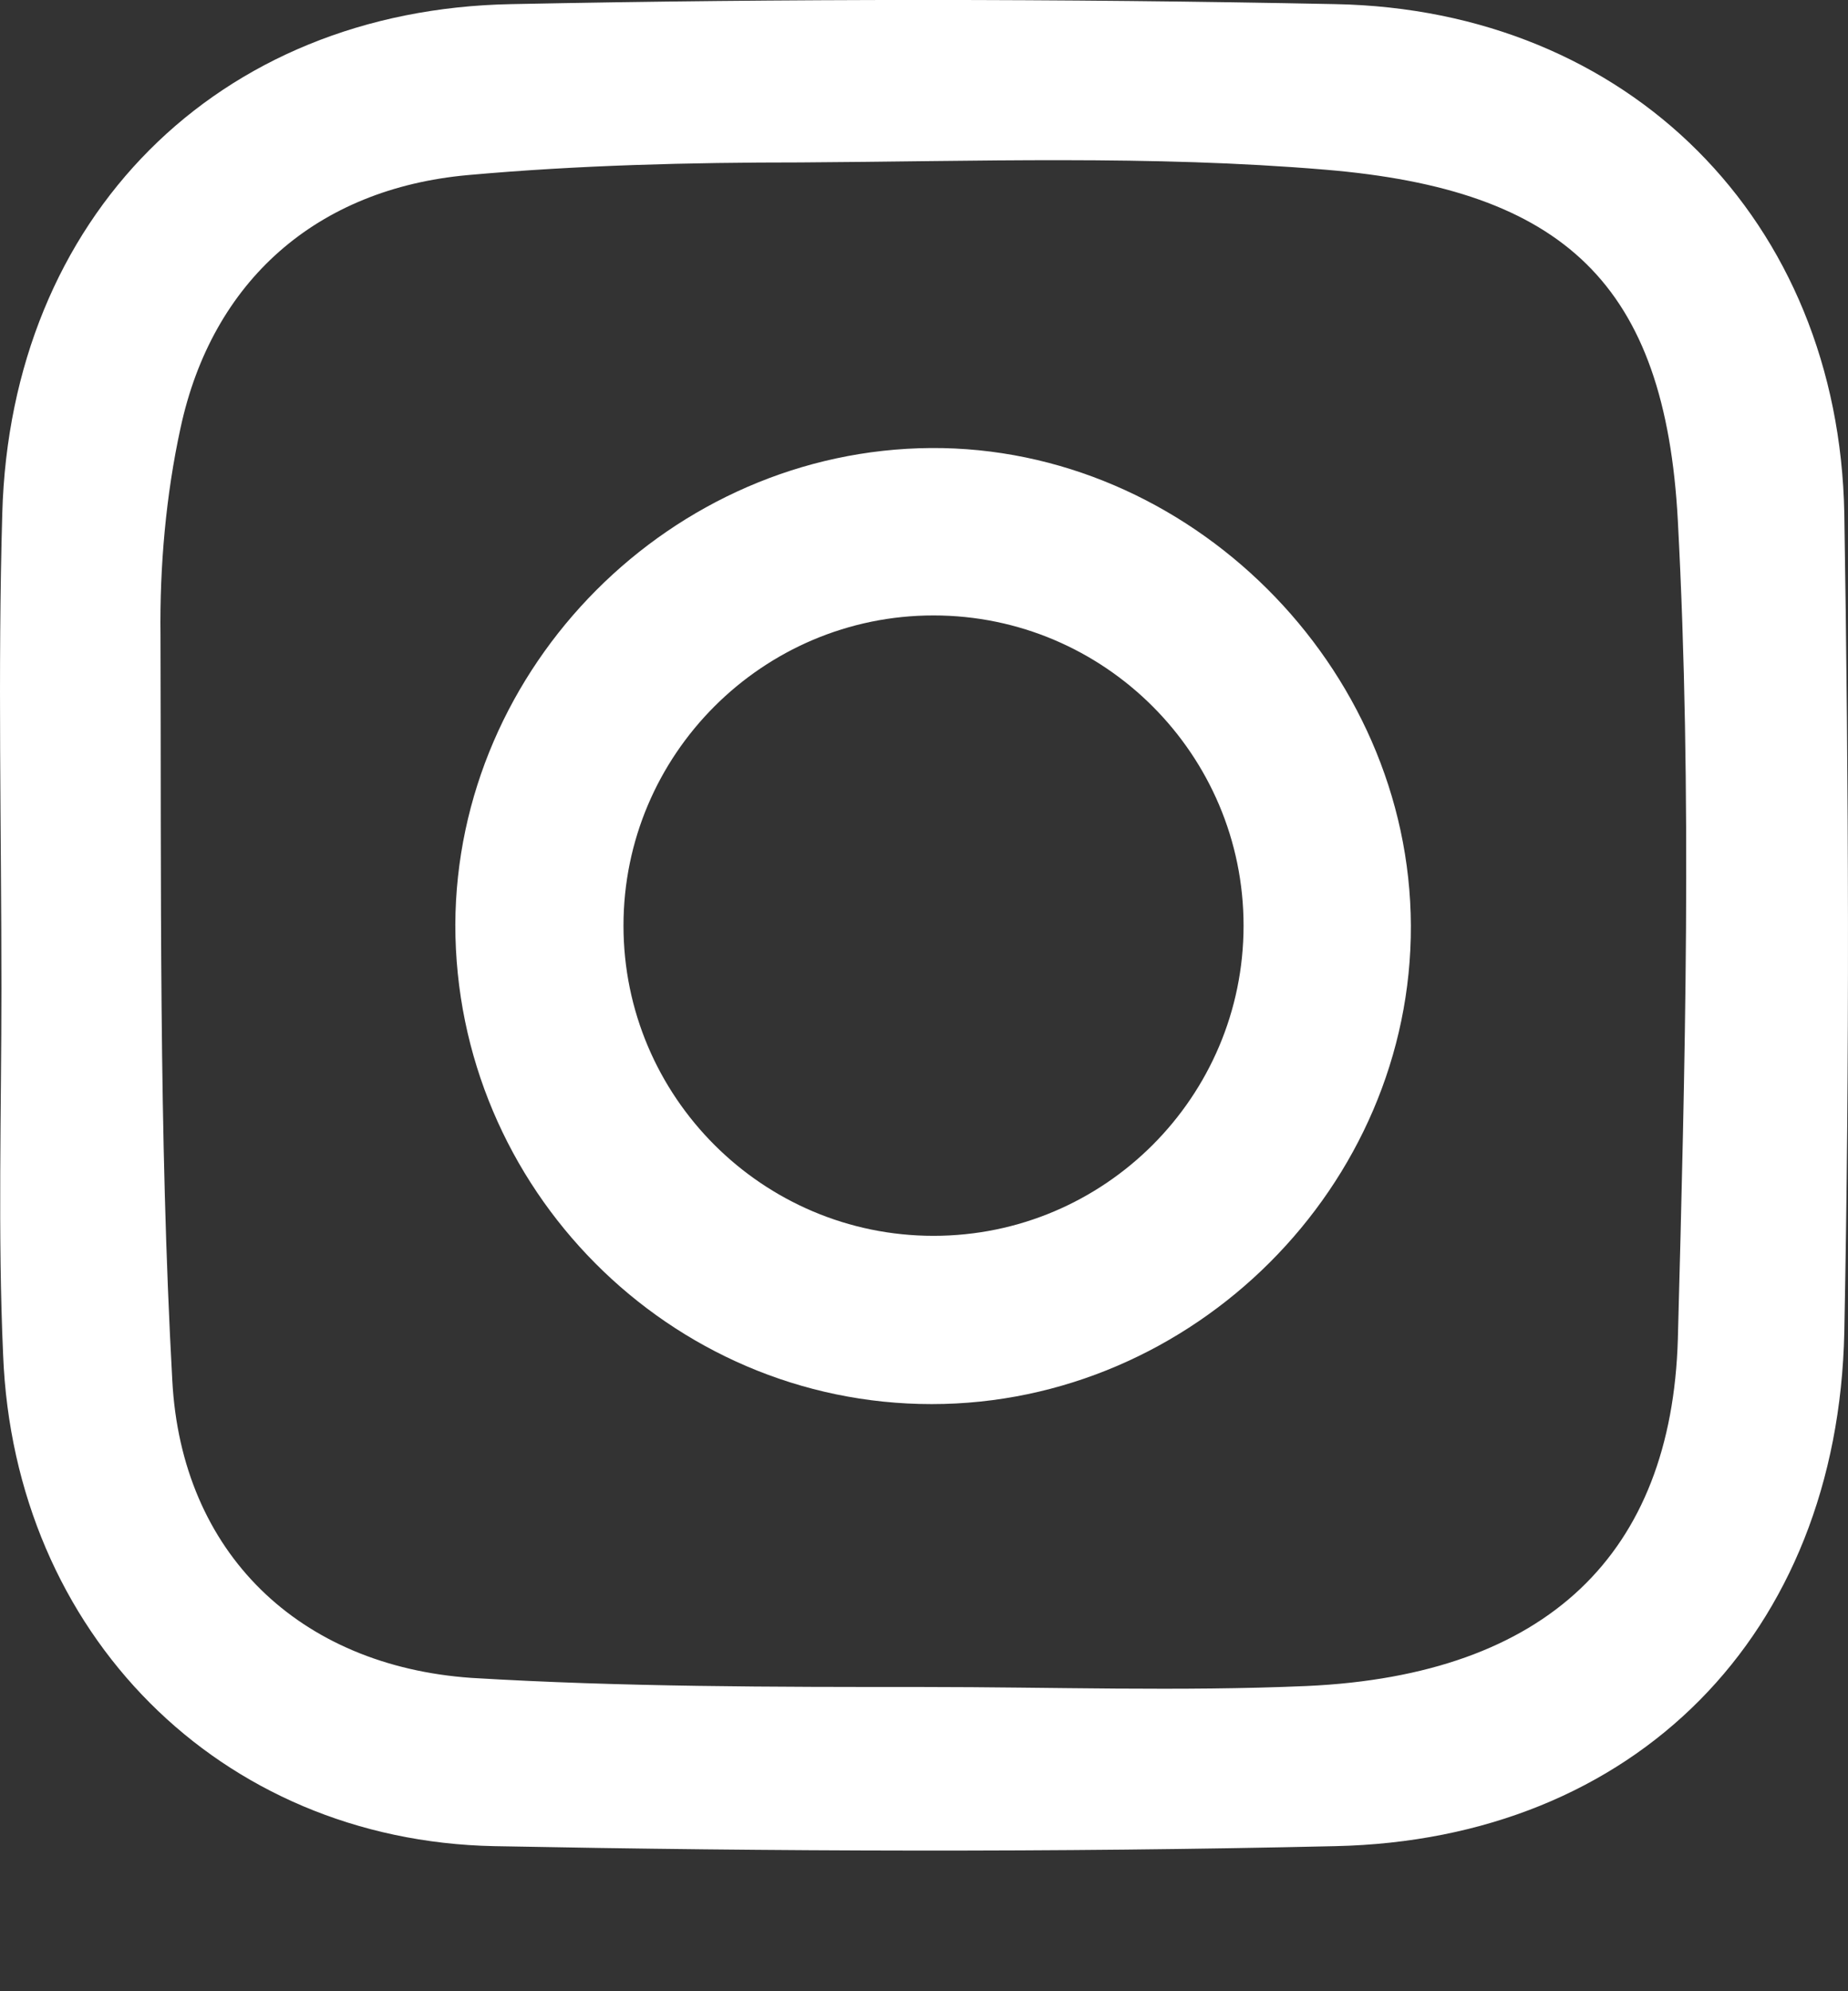 <svg width="13" height="14" viewBox="0 0 13 14" fill="none" xmlns="http://www.w3.org/2000/svg">
<rect x="0" y="0" width="13" height="14" fill="#333333" stroke="none"/>
<path d="M0.01 6.949C0.01 5.836 -0.016 4.723 0.016 3.61C0.074 1.532 1.525 0.067 3.598 0.029C5.529 -0.01 7.461 -0.01 9.392 0.029C11.458 0.067 12.935 1.551 12.974 3.61C13.005 5.529 13.012 7.448 12.974 9.366C12.929 11.49 11.503 12.935 9.392 12.98C7.422 13.025 5.446 13.018 3.476 12.98C1.545 12.941 0.099 11.483 0.022 9.526C-0.016 8.676 0.01 7.812 0.01 6.949ZM6.495 11.861C6.495 11.848 6.495 11.88 6.495 11.861C7.397 11.861 8.298 11.893 9.194 11.854C10.889 11.777 11.758 10.92 11.803 9.417C11.854 7.499 11.905 5.574 11.803 3.661C11.714 1.999 11.004 1.333 9.322 1.193C8.1 1.09 6.859 1.135 5.631 1.142C4.851 1.142 4.071 1.161 3.291 1.231C2.229 1.327 1.493 1.973 1.27 3.009C1.167 3.482 1.123 3.981 1.129 4.467C1.135 6.213 1.116 7.966 1.212 9.705C1.276 10.921 2.107 11.713 3.316 11.797C4.378 11.861 5.44 11.861 6.495 11.861Z" fill="white"/>
<path d="M6.548 3.15C4.725 3.163 3.21 4.685 3.203 6.502C3.203 8.356 4.712 9.872 6.554 9.872C8.396 9.872 9.931 8.337 9.925 6.508C9.918 4.685 8.364 3.138 6.548 3.15ZM6.567 8.689C5.365 8.689 4.386 7.711 4.386 6.508C4.386 5.306 5.365 4.327 6.567 4.327C7.77 4.327 8.748 5.306 8.748 6.508C8.748 7.711 7.77 8.689 6.567 8.689Z" fill="white"/>
</svg>
